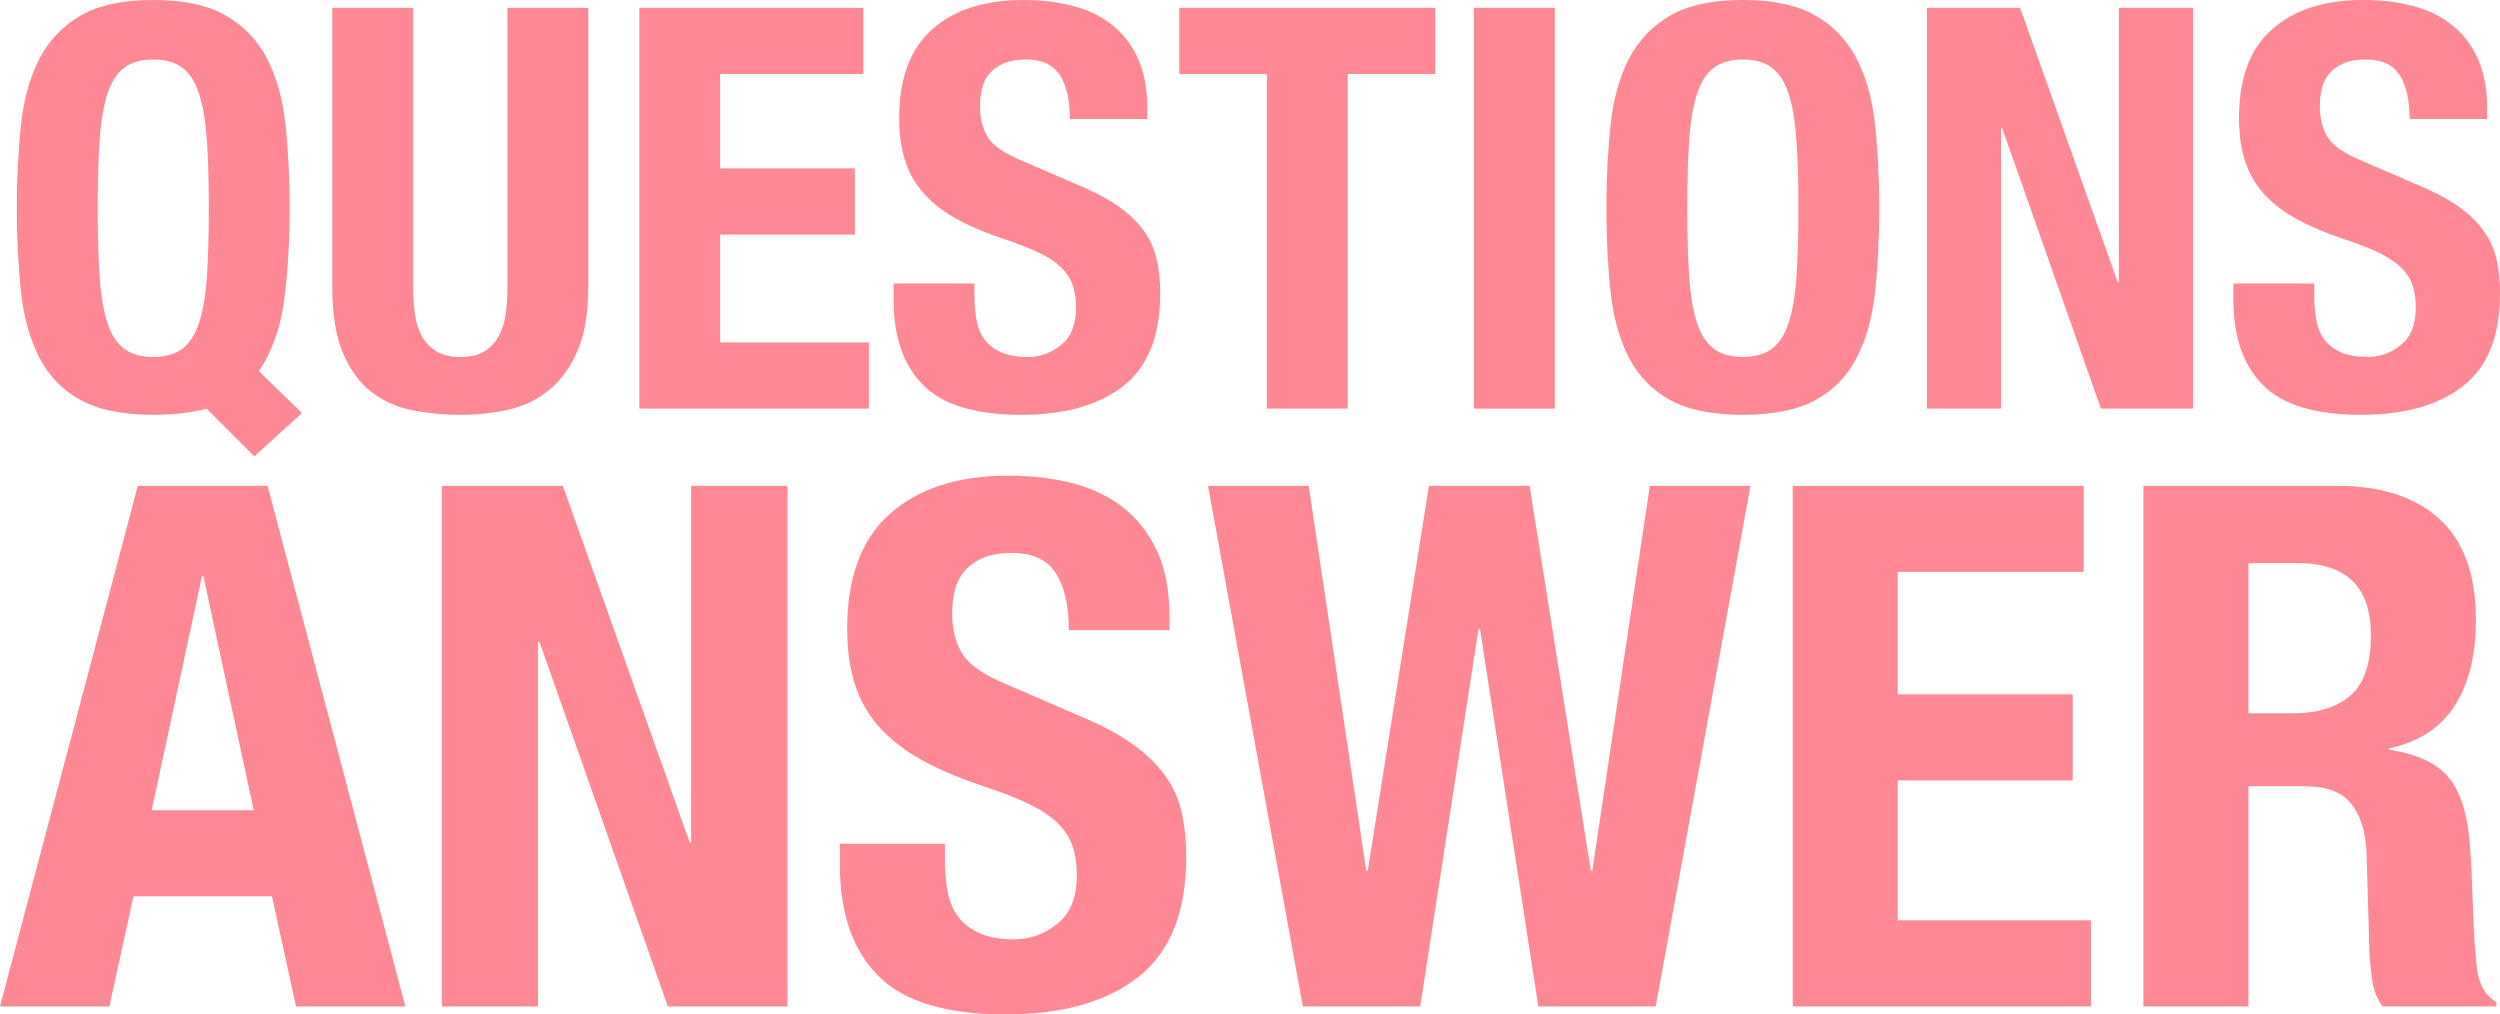 <?xml version="1.0" encoding="UTF-8"?><svg id="_レイヤー_2" xmlns="http://www.w3.org/2000/svg" viewBox="0 0 754.417 306.117"><defs><style>.cls-1{fill:#ff8895;}</style></defs><g id="_レイヤー_1-2"><path class="cls-1" d="m62.338,123.309c-4.518,1.241-9.882,1.863-16.091,1.863-9.146,0-16.43-1.469-21.85-4.404-5.42-2.935-9.57-7.17-12.45-12.704-2.879-5.531-4.743-12.137-5.589-19.817-.847-7.678-1.271-16.146-1.271-25.407,0-9.146.423-17.586,1.271-25.322.847-7.733,2.71-14.368,5.589-19.902,2.879-5.531,7.029-9.851,12.45-12.958C29.817,1.554,37.101,0,46.247,0s16.43,1.554,21.85,4.658c5.42,3.107,9.57,7.426,12.449,12.958,2.88,5.534,4.743,12.169,5.59,19.902.847,7.736,1.27,16.176,1.27,25.322,0,10.277-.566,19.593-1.693,27.948-1.13,8.358-3.671,15.414-7.622,21.172l13.042,12.704-14.397,13.042-14.397-14.397Zm-32.267-39.72c.395,5.704,1.186,10.333,2.372,13.889,1.186,3.557,2.879,6.156,5.081,7.792,2.202,1.638,5.108,2.456,8.723,2.456s6.521-.818,8.723-2.456c2.202-1.635,3.896-4.234,5.082-7.792,1.186-3.557,1.974-8.186,2.371-13.889.395-5.701.593-12.619.593-20.749s-.198-15.016-.593-20.664c-.397-5.645-1.186-10.274-2.371-13.889-1.186-3.613-2.879-6.238-5.082-7.876-2.202-1.636-5.11-2.456-8.723-2.456s-6.521.82-8.723,2.456c-2.202,1.638-3.896,4.263-5.081,7.876-1.186,3.615-1.977,8.244-2.372,13.889-.397,5.648-.593,12.534-.593,20.664s.196,15.048.593,20.749Z"/><path class="cls-1" d="m124.67,86.723c0,3.049.196,5.844.593,8.384.394,2.541,1.127,4.743,2.202,6.606,1.072,1.863,2.541,3.332,4.404,4.404,1.863,1.074,4.206,1.609,7.029,1.609,2.935,0,5.307-.535,7.114-1.609,1.805-1.072,3.245-2.541,4.319-4.404,1.072-1.863,1.805-4.065,2.202-6.606.394-2.541.593-5.335.593-8.384V2.372h24.391v84.351c0,7.68-1.074,14.032-3.218,19.055-2.146,5.026-5.026,9.006-8.638,11.941-3.615,2.938-7.736,4.912-12.365,5.928-4.631,1.016-9.43,1.524-14.397,1.524s-9.768-.453-14.397-1.355c-4.632-.903-8.752-2.737-12.365-5.505-3.615-2.766-6.495-6.69-8.639-11.772-2.146-5.082-3.218-11.687-3.218-19.817V2.372h24.391v84.351Z"/><path class="cls-1" d="m260.512,22.358h-43.191v28.456h40.651v19.987h-40.651v32.521h44.885v19.987h-69.276V2.372h67.583v19.987Z"/><path class="cls-1" d="m294.047,89.094c0,2.824.225,5.394.677,7.707.45,2.315,1.297,4.264,2.541,5.843,1.241,1.583,2.906,2.824,4.997,3.727,2.088.905,4.713,1.355,7.876,1.355,3.727,0,7.085-1.212,10.078-3.642,2.991-2.427,4.489-6.182,4.489-11.264,0-2.71-.368-5.052-1.101-7.029-.736-1.974-1.948-3.753-3.642-5.335-1.694-1.58-3.925-3.02-6.69-4.319-2.769-1.297-6.183-2.625-10.248-3.98-5.42-1.805-10.107-3.782-14.059-5.928-3.954-2.144-7.257-4.658-9.909-7.537-2.654-2.879-4.603-6.209-5.844-9.994-1.244-3.782-1.863-8.157-1.863-13.127,0-11.968,3.33-20.889,9.994-26.762,6.661-5.87,15.808-8.808,27.439-8.808,5.42,0,10.417.593,14.99,1.779s8.524,3.107,11.856,5.759c3.33,2.654,5.928,6.042,7.792,10.163,1.863,4.124,2.795,9.062,2.795,14.821v3.388h-23.375c0-5.759-1.016-10.189-3.049-13.296-2.033-3.104-5.42-4.658-10.163-4.658-2.71,0-4.971.397-6.775,1.186-1.808.792-3.248,1.837-4.319,3.133-1.074,1.3-1.808,2.795-2.202,4.489-.397,1.694-.593,3.446-.593,5.251,0,3.726.789,6.86,2.371,9.4,1.58,2.541,4.968,4.886,10.163,7.029l18.801,8.13c4.629,2.032,8.411,4.149,11.349,6.352,2.935,2.202,5.277,4.573,7.029,7.114,1.749,2.541,2.964,5.335,3.642,8.384.677,3.049,1.016,6.437,1.016,10.163,0,12.762-3.7,22.048-11.094,27.863-7.397,5.817-17.7,8.723-30.912,8.723-13.778,0-23.628-2.991-29.557-8.977-5.928-5.984-8.892-14.567-8.892-25.746v-4.912h24.391v3.557Z"/><path class="cls-1" d="m433.107,22.358h-26.423v100.95h-24.391V22.358h-26.423V2.372h77.237v19.987Z"/><path class="cls-1" d="m444.794,2.372h24.391v120.937h-24.391V2.372Z"/><path class="cls-1" d="m486.038,37.518c.847-7.733,2.71-14.368,5.589-19.902,2.879-5.531,7.029-9.851,12.45-12.958,5.42-3.104,12.703-4.658,21.85-4.658s16.43,1.554,21.85,4.658c5.42,3.107,9.57,7.426,12.449,12.958,2.88,5.534,4.743,12.169,5.59,19.902.847,7.736,1.27,16.176,1.27,25.322,0,9.261-.423,17.729-1.27,25.407-.847,7.68-2.71,14.286-5.59,19.817-2.879,5.534-7.029,9.769-12.449,12.704s-12.704,4.404-21.85,4.404-16.43-1.469-21.85-4.404c-5.42-2.935-9.57-7.17-12.45-12.704-2.879-5.531-4.743-12.137-5.589-19.817-.847-7.678-1.271-16.146-1.271-25.407,0-9.146.423-17.586,1.271-25.322Zm23.713,46.071c.395,5.704,1.186,10.333,2.372,13.889,1.186,3.557,2.879,6.156,5.081,7.792,2.202,1.638,5.108,2.456,8.723,2.456s6.521-.818,8.723-2.456c2.202-1.635,3.896-4.234,5.082-7.792,1.186-3.557,1.974-8.186,2.371-13.889.395-5.701.593-12.619.593-20.749s-.198-15.016-.593-20.664c-.397-5.645-1.186-10.274-2.371-13.889-1.186-3.613-2.879-6.238-5.082-7.876-2.202-1.636-5.11-2.456-8.723-2.456s-6.521.82-8.723,2.456c-2.202,1.638-3.896,4.263-5.081,7.876-1.186,3.615-1.977,8.244-2.372,13.889-.397,5.648-.593,12.534-.593,20.664s.196,15.048.593,20.749Z"/><path class="cls-1" d="m639.072,85.198h.339V2.372h22.358v120.937h-27.778l-29.811-84.69h-.339v84.69h-22.358V2.372h28.117l29.472,82.827Z"/><path class="cls-1" d="m698.353,89.094c0,2.824.225,5.394.677,7.707.45,2.315,1.297,4.264,2.541,5.843,1.241,1.583,2.906,2.824,4.997,3.727,2.088.905,4.713,1.355,7.876,1.355,3.727,0,7.085-1.212,10.078-3.642,2.991-2.427,4.489-6.182,4.489-11.264,0-2.71-.368-5.052-1.101-7.029-.736-1.974-1.948-3.753-3.642-5.335-1.694-1.58-3.925-3.02-6.69-4.319-2.769-1.297-6.183-2.625-10.248-3.98-5.42-1.805-10.107-3.782-14.059-5.928-3.954-2.144-7.257-4.658-9.909-7.537-2.654-2.879-4.603-6.209-5.844-9.994-1.244-3.782-1.863-8.157-1.863-13.127,0-11.968,3.33-20.889,9.994-26.762,6.661-5.87,15.808-8.808,27.439-8.808,5.42,0,10.417.593,14.99,1.779s8.524,3.107,11.856,5.759c3.33,2.654,5.928,6.042,7.792,10.163,1.863,4.124,2.795,9.062,2.795,14.821v3.388h-23.375c0-5.759-1.016-10.189-3.049-13.296-2.033-3.104-5.42-4.658-10.163-4.658-2.71,0-4.971.397-6.775,1.186-1.808.792-3.248,1.837-4.319,3.133-1.074,1.3-1.808,2.795-2.202,4.489-.397,1.694-.593,3.446-.593,5.251,0,3.726.789,6.86,2.371,9.4,1.58,2.541,4.968,4.886,10.163,7.029l18.801,8.13c4.629,2.032,8.411,4.149,11.349,6.352,2.935,2.202,5.277,4.573,7.029,7.114,1.749,2.541,2.964,5.335,3.642,8.384.677,3.049,1.016,6.437,1.016,10.163,0,12.762-3.7,22.048-11.094,27.863-7.397,5.817-17.7,8.723-30.912,8.723-13.778,0-23.628-2.991-29.557-8.977-5.928-5.984-8.892-14.567-8.892-25.746v-4.912h24.391v3.557Z"/><path class="cls-1" d="m80.743,146.611l41.582,157.086h-33.001l-7.26-33.221h-41.802l-7.26,33.221H0l41.582-157.086h39.162Zm-4.18,97.904l-15.181-70.623h-.44l-15.181,70.623h30.801Z"/><path class="cls-1" d="m208.128,254.195h.44v-107.584h29.041v157.086h-36.082l-38.722-110.004h-.44v110.004h-29.041v-157.086h36.521l38.282,107.584Z"/><path class="cls-1" d="m285.129,259.255c0,3.668.292,7.006.88,10.011.584,3.008,1.685,5.538,3.3,7.59,1.612,2.056,3.774,3.668,6.49,4.84,2.712,1.176,6.123,1.76,10.23,1.76,4.84,0,9.203-1.575,13.09-4.73,3.885-3.152,5.831-8.03,5.831-14.63,0-3.52-.478-6.562-1.43-9.13-.956-2.564-2.53-4.875-4.73-6.93-2.2-2.052-5.098-3.922-8.69-5.61-3.596-1.685-8.03-3.41-13.311-5.17-7.041-2.344-13.128-4.912-18.261-7.7-5.136-2.785-9.426-6.05-12.871-9.791-3.448-3.74-5.978-8.064-7.59-12.98-1.616-4.912-2.42-10.595-2.42-17.051,0-15.545,4.324-27.133,12.98-34.761,8.652-7.625,20.533-11.44,35.641-11.44,7.041,0,13.531.77,19.471,2.31,5.94,1.54,11.073,4.036,15.401,7.48,4.325,3.448,7.7,7.848,10.121,13.2,2.42,5.356,3.63,11.771,3.63,19.251v4.4h-30.361c0-7.48-1.32-13.235-3.96-17.271-2.64-4.032-7.041-6.05-13.201-6.05-3.52,0-6.456.516-8.8,1.54-2.348,1.028-4.218,2.386-5.61,4.07-1.396,1.688-2.348,3.63-2.86,5.83-.516,2.2-.77,4.476-.77,6.82,0,4.84,1.024,8.911,3.08,12.21,2.052,3.3,6.452,6.346,13.201,9.13l24.421,10.561c6.012,2.64,10.925,5.39,14.74,8.25,3.812,2.86,6.855,5.94,9.13,9.24,2.272,3.3,3.851,6.93,4.73,10.891.88,3.96,1.32,8.36,1.32,13.2,0,16.577-4.806,28.639-14.41,36.192-9.608,7.556-22.991,11.33-40.152,11.33-17.896,0-30.691-3.884-38.392-11.66-7.7-7.772-11.55-18.921-11.55-33.441v-6.38h31.681v4.62Z"/><path class="cls-1" d="m394.913,146.611l17.381,116.165h.44l18.481-116.165h30.361l18.48,116.165h.44l17.381-116.165h30.361l-28.601,157.086h-35.421l-17.601-113.965h-.44l-17.601,113.965h-35.421l-28.601-157.086h30.361Z"/><path class="cls-1" d="m628.781,172.572h-56.103v36.962h52.802v25.961h-52.802v42.242h58.302v25.961h-89.983v-157.086h87.784v25.961Z"/><path class="cls-1" d="m705.342,146.611c13.2,0,23.465,3.338,30.801,10.01,7.333,6.676,11,16.831,11,30.472,0,10.56-2.128,19.178-6.38,25.851-4.256,6.676-10.856,10.966-19.801,12.871v.44c7.92,1.176,13.712,3.74,17.38,7.701,3.665,3.96,5.94,10.34,6.82,19.141.292,2.936.512,6.126.66,9.57.145,3.448.292,7.298.44,11.551.292,8.36.732,14.74,1.32,19.141.88,4.4,2.784,7.408,5.72,9.021v1.32h-34.321c-1.616-2.2-2.64-4.73-3.081-7.59-.44-2.86-.735-5.83-.88-8.91l-.88-30.142c-.296-6.16-1.836-11-4.62-14.521-2.788-3.52-7.48-5.28-14.081-5.28h-16.941v66.443h-31.681v-157.086h58.522Zm-13.641,68.643c7.625,0,13.493-1.794,17.601-5.391,4.104-3.592,6.16-9.643,6.16-18.15,0-14.521-7.336-21.781-22-21.781h-14.961v45.322h13.201Z"/></g></svg>